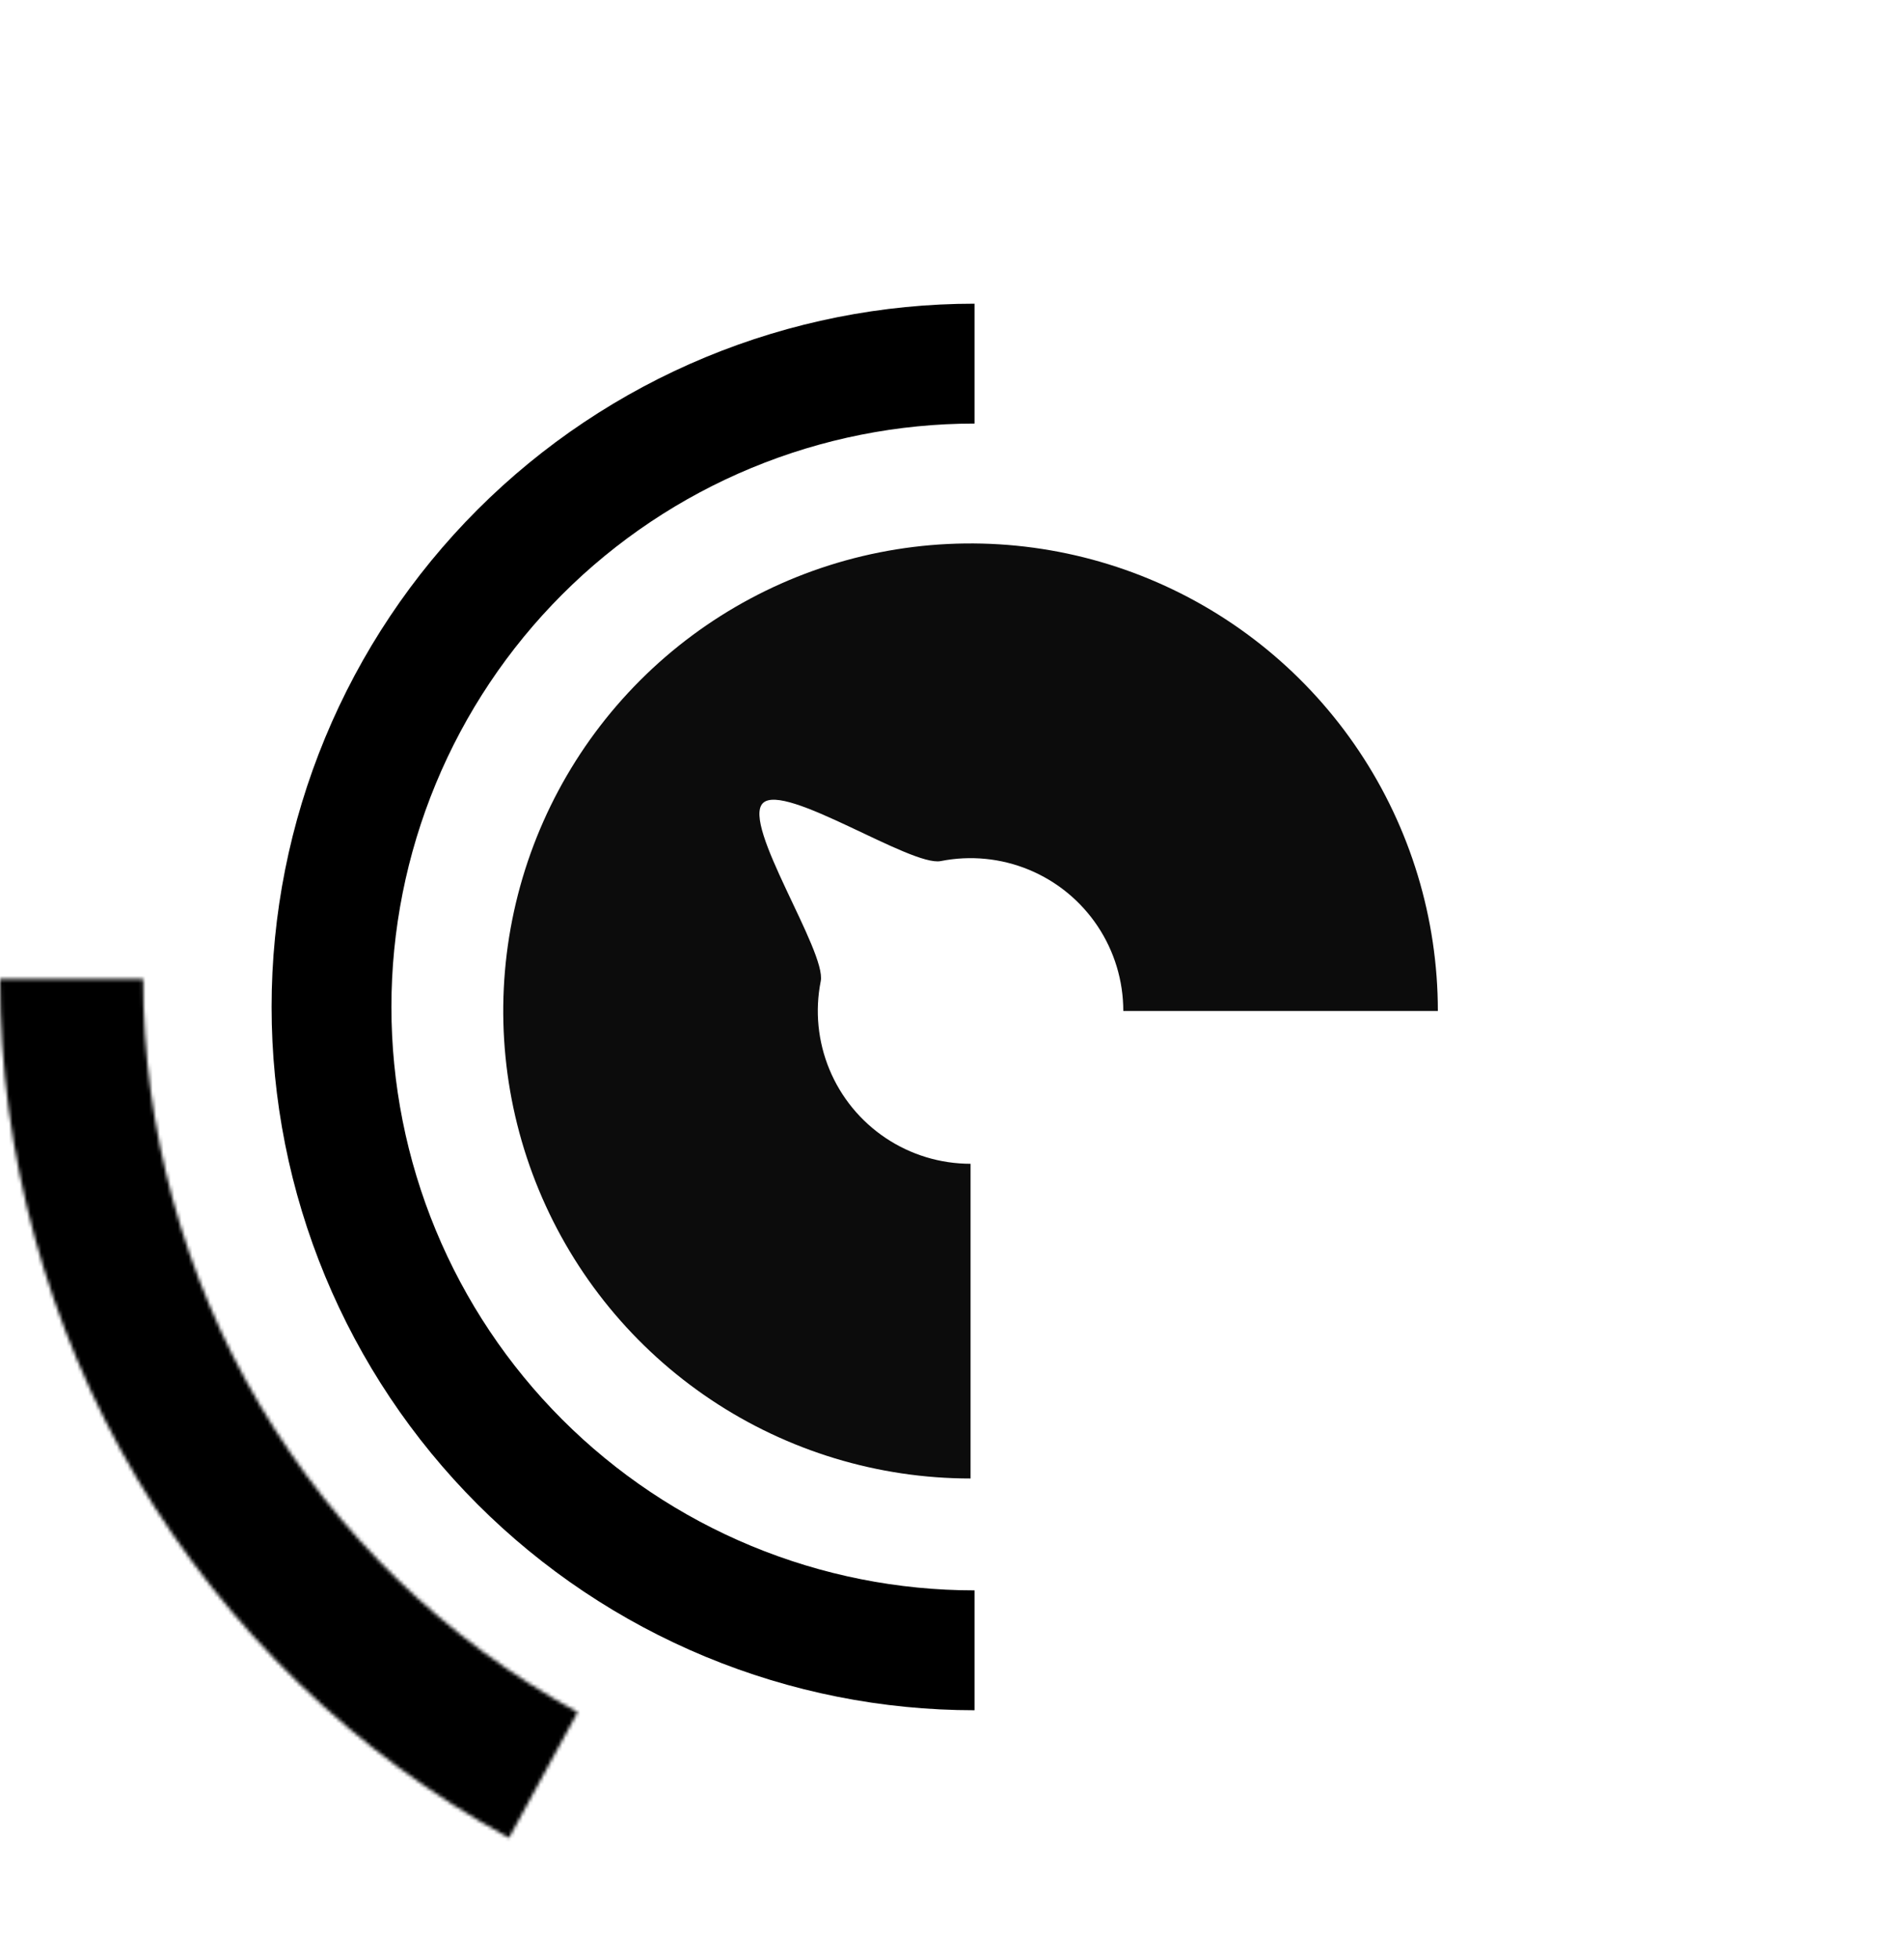 <svg width="530" height="545" viewBox="0 0 530 545" fill="none" xmlns="http://www.w3.org/2000/svg">
<path d="M400.242 281.281C400.242 255.554 392.613 230.405 378.32 209.013C364.026 187.622 343.711 170.95 319.942 161.104C296.173 151.259 270.019 148.683 244.786 153.702C219.553 158.721 196.376 171.11 178.184 189.302C159.992 207.494 147.603 230.671 142.584 255.904C137.565 281.137 140.141 307.291 149.986 331.06C159.832 354.829 176.504 375.144 197.896 389.438C219.287 403.731 244.436 411.36 270.163 411.36V323.8C261.754 323.8 253.533 321.306 246.541 316.634C239.549 311.962 234.099 305.322 230.881 297.552C227.663 289.783 226.821 281.234 228.462 272.986C230.102 264.738 206.404 229.415 212.351 223.469C218.297 217.522 253.621 241.22 261.868 239.58C270.116 237.939 278.665 238.781 286.434 241.999C294.204 245.217 300.844 250.667 305.516 257.659C310.188 264.651 312.682 272.872 312.682 281.281H400.242Z" fill="#0C0C0C"/>
<path d="M271.275 101.172C247.769 101.172 224.493 105.802 202.776 114.798C181.059 123.793 161.326 136.978 144.705 153.599C128.084 170.221 114.899 189.953 105.903 211.67C96.908 233.387 92.278 256.663 92.278 280.169C92.278 303.675 96.908 326.952 105.903 348.668C114.899 370.385 128.084 390.118 144.705 406.739C161.326 423.361 181.059 436.545 202.776 445.541C224.493 454.536 247.769 459.166 271.275 459.166" stroke="black" stroke-width="33.353"/>
<mask id="path-3-inside-1_547_12858" fill="white">
<path d="M0 272.387C0 321.266 13.153 369.245 38.079 411.291C63.005 453.338 98.787 487.902 141.67 511.359L160.791 476.402C124.181 456.376 93.634 426.868 72.354 390.972C51.074 355.077 39.845 314.116 39.845 272.387H0Z"/>
</mask>
<path d="M0 272.387C0 321.266 13.153 369.245 38.079 411.291C63.005 453.338 98.787 487.902 141.67 511.359L160.791 476.402C124.181 456.376 93.634 426.868 72.354 390.972C51.074 355.077 39.845 314.116 39.845 272.387H0Z" stroke="black" stroke-width="66.707" mask="url(#path-3-inside-1_547_12858)"/>
</svg>
